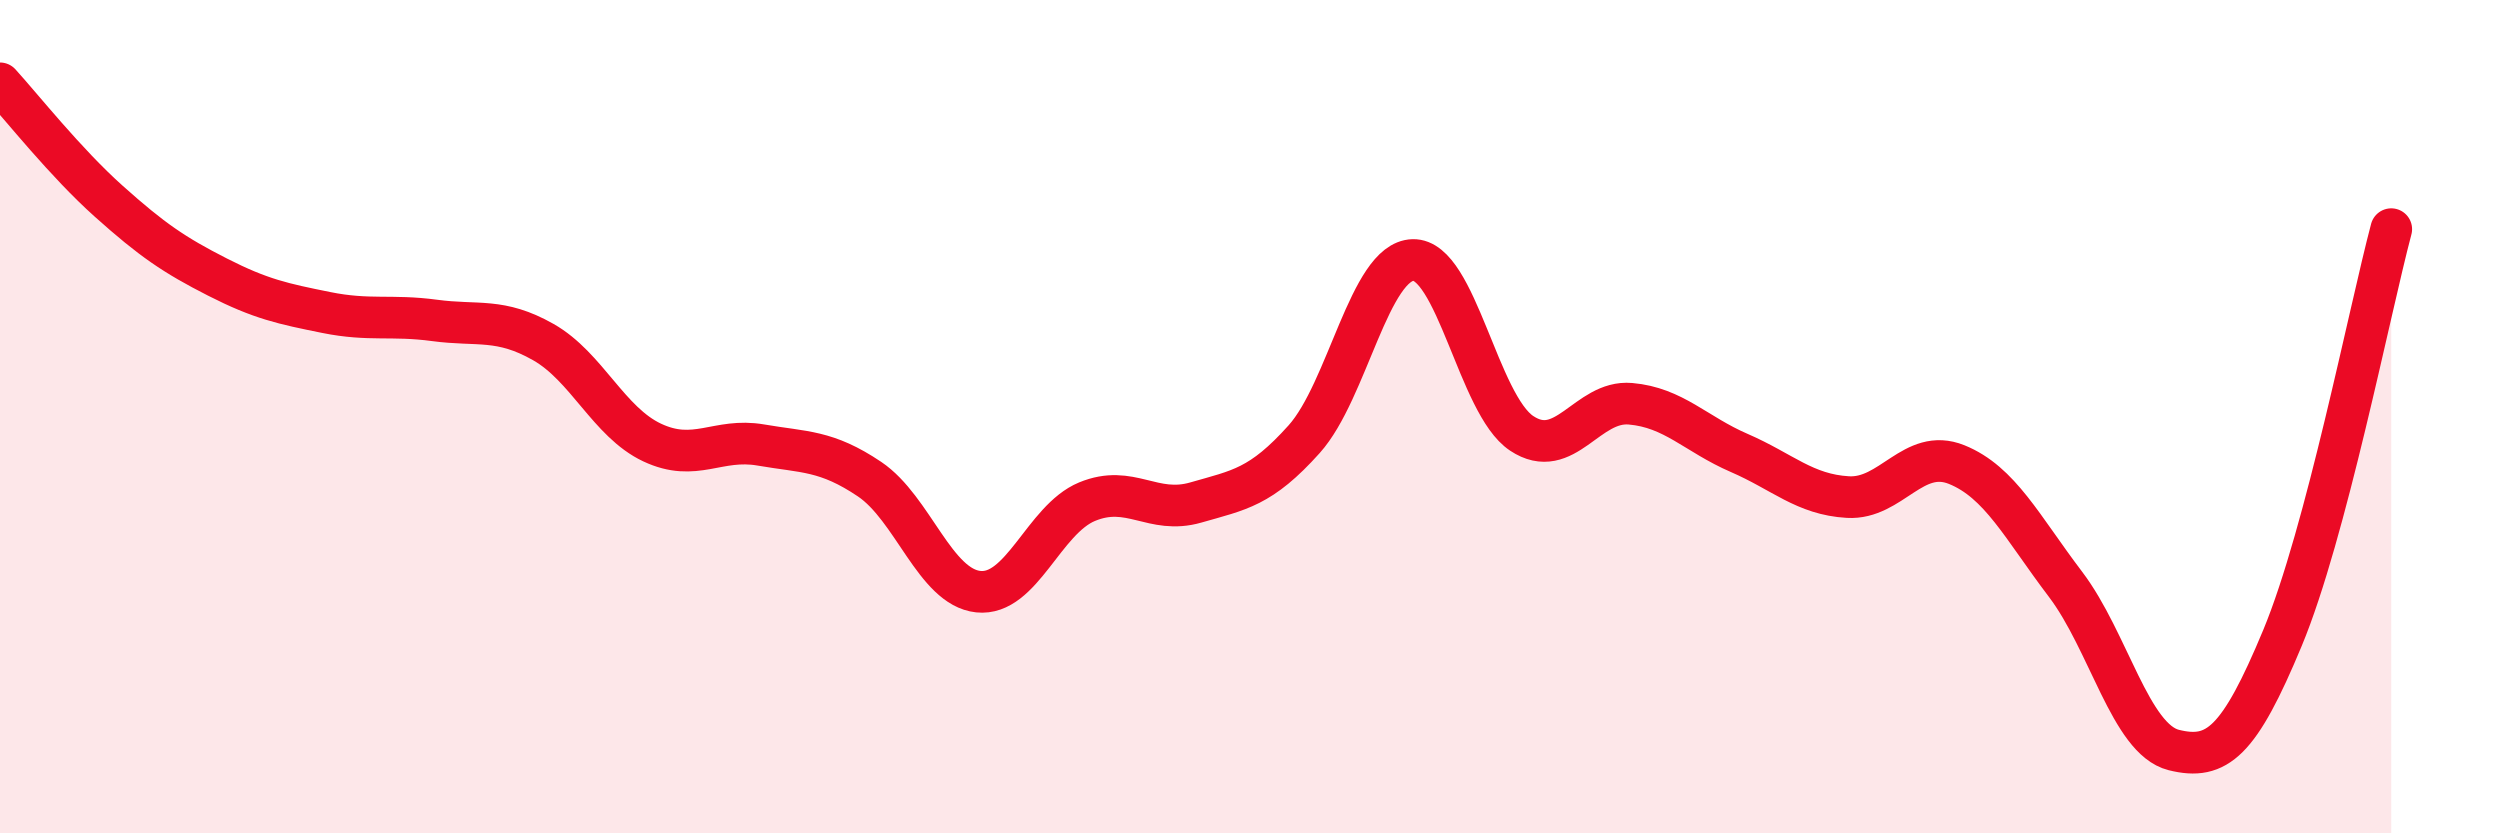 
    <svg width="60" height="20" viewBox="0 0 60 20" xmlns="http://www.w3.org/2000/svg">
      <path
        d="M 0,2 C 0.52,2.57 1.57,3.9 2.61,4.83 C 3.65,5.76 4.18,6.12 5.22,6.65 C 6.26,7.18 6.79,7.29 7.83,7.5 C 8.87,7.71 9.39,7.55 10.43,7.69 C 11.47,7.83 12,7.62 13.04,8.21 C 14.08,8.8 14.61,10.13 15.65,10.62 C 16.69,11.11 17.22,10.5 18.26,10.68 C 19.3,10.86 19.83,10.8 20.87,11.5 C 21.91,12.2 22.44,14.09 23.48,14.2 C 24.52,14.31 25.05,12.47 26.09,12.04 C 27.13,11.61 27.66,12.36 28.7,12.06 C 29.74,11.76 30.26,11.7 31.3,10.54 C 32.34,9.38 32.87,6.27 33.91,6.24 C 34.95,6.21 35.48,9.71 36.52,10.4 C 37.56,11.09 38.09,9.6 39.13,9.69 C 40.17,9.78 40.7,10.42 41.74,10.87 C 42.78,11.32 43.31,11.87 44.35,11.93 C 45.39,11.99 45.92,10.73 46.96,11.15 C 48,11.57 48.53,12.65 49.57,14.02 C 50.61,15.39 51.13,17.74 52.17,18 C 53.21,18.26 53.74,17.81 54.78,15.31 C 55.82,12.81 56.87,7.46 57.39,5.5L57.39 20L0 20Z"
        fill="#EB0A25"
        opacity="0.1"
        stroke-linecap="round"
        stroke-linejoin="round"
      />
      <path
        d="M 0,2 C 0.52,2.57 1.57,3.9 2.61,4.83 C 3.65,5.76 4.18,6.12 5.22,6.65 C 6.26,7.18 6.79,7.29 7.83,7.5 C 8.87,7.71 9.39,7.55 10.43,7.69 C 11.47,7.83 12,7.62 13.04,8.21 C 14.08,8.8 14.61,10.13 15.65,10.62 C 16.69,11.11 17.22,10.5 18.26,10.68 C 19.3,10.86 19.83,10.8 20.87,11.5 C 21.91,12.2 22.44,14.09 23.48,14.2 C 24.52,14.31 25.05,12.47 26.09,12.04 C 27.13,11.61 27.66,12.36 28.7,12.06 C 29.74,11.76 30.26,11.7 31.3,10.54 C 32.34,9.38 32.87,6.27 33.91,6.24 C 34.95,6.21 35.48,9.71 36.52,10.4 C 37.56,11.09 38.09,9.6 39.13,9.69 C 40.17,9.78 40.7,10.42 41.74,10.87 C 42.78,11.32 43.31,11.87 44.35,11.93 C 45.39,11.99 45.92,10.73 46.96,11.15 C 48,11.57 48.53,12.65 49.57,14.02 C 50.61,15.39 51.13,17.74 52.17,18 C 53.21,18.26 53.74,17.81 54.78,15.31 C 55.82,12.81 56.87,7.46 57.39,5.5"
        stroke="#EB0A25"
        stroke-width="1"
        fill="none"
        stroke-linecap="round"
        stroke-linejoin="round"
      />
    </svg>
  